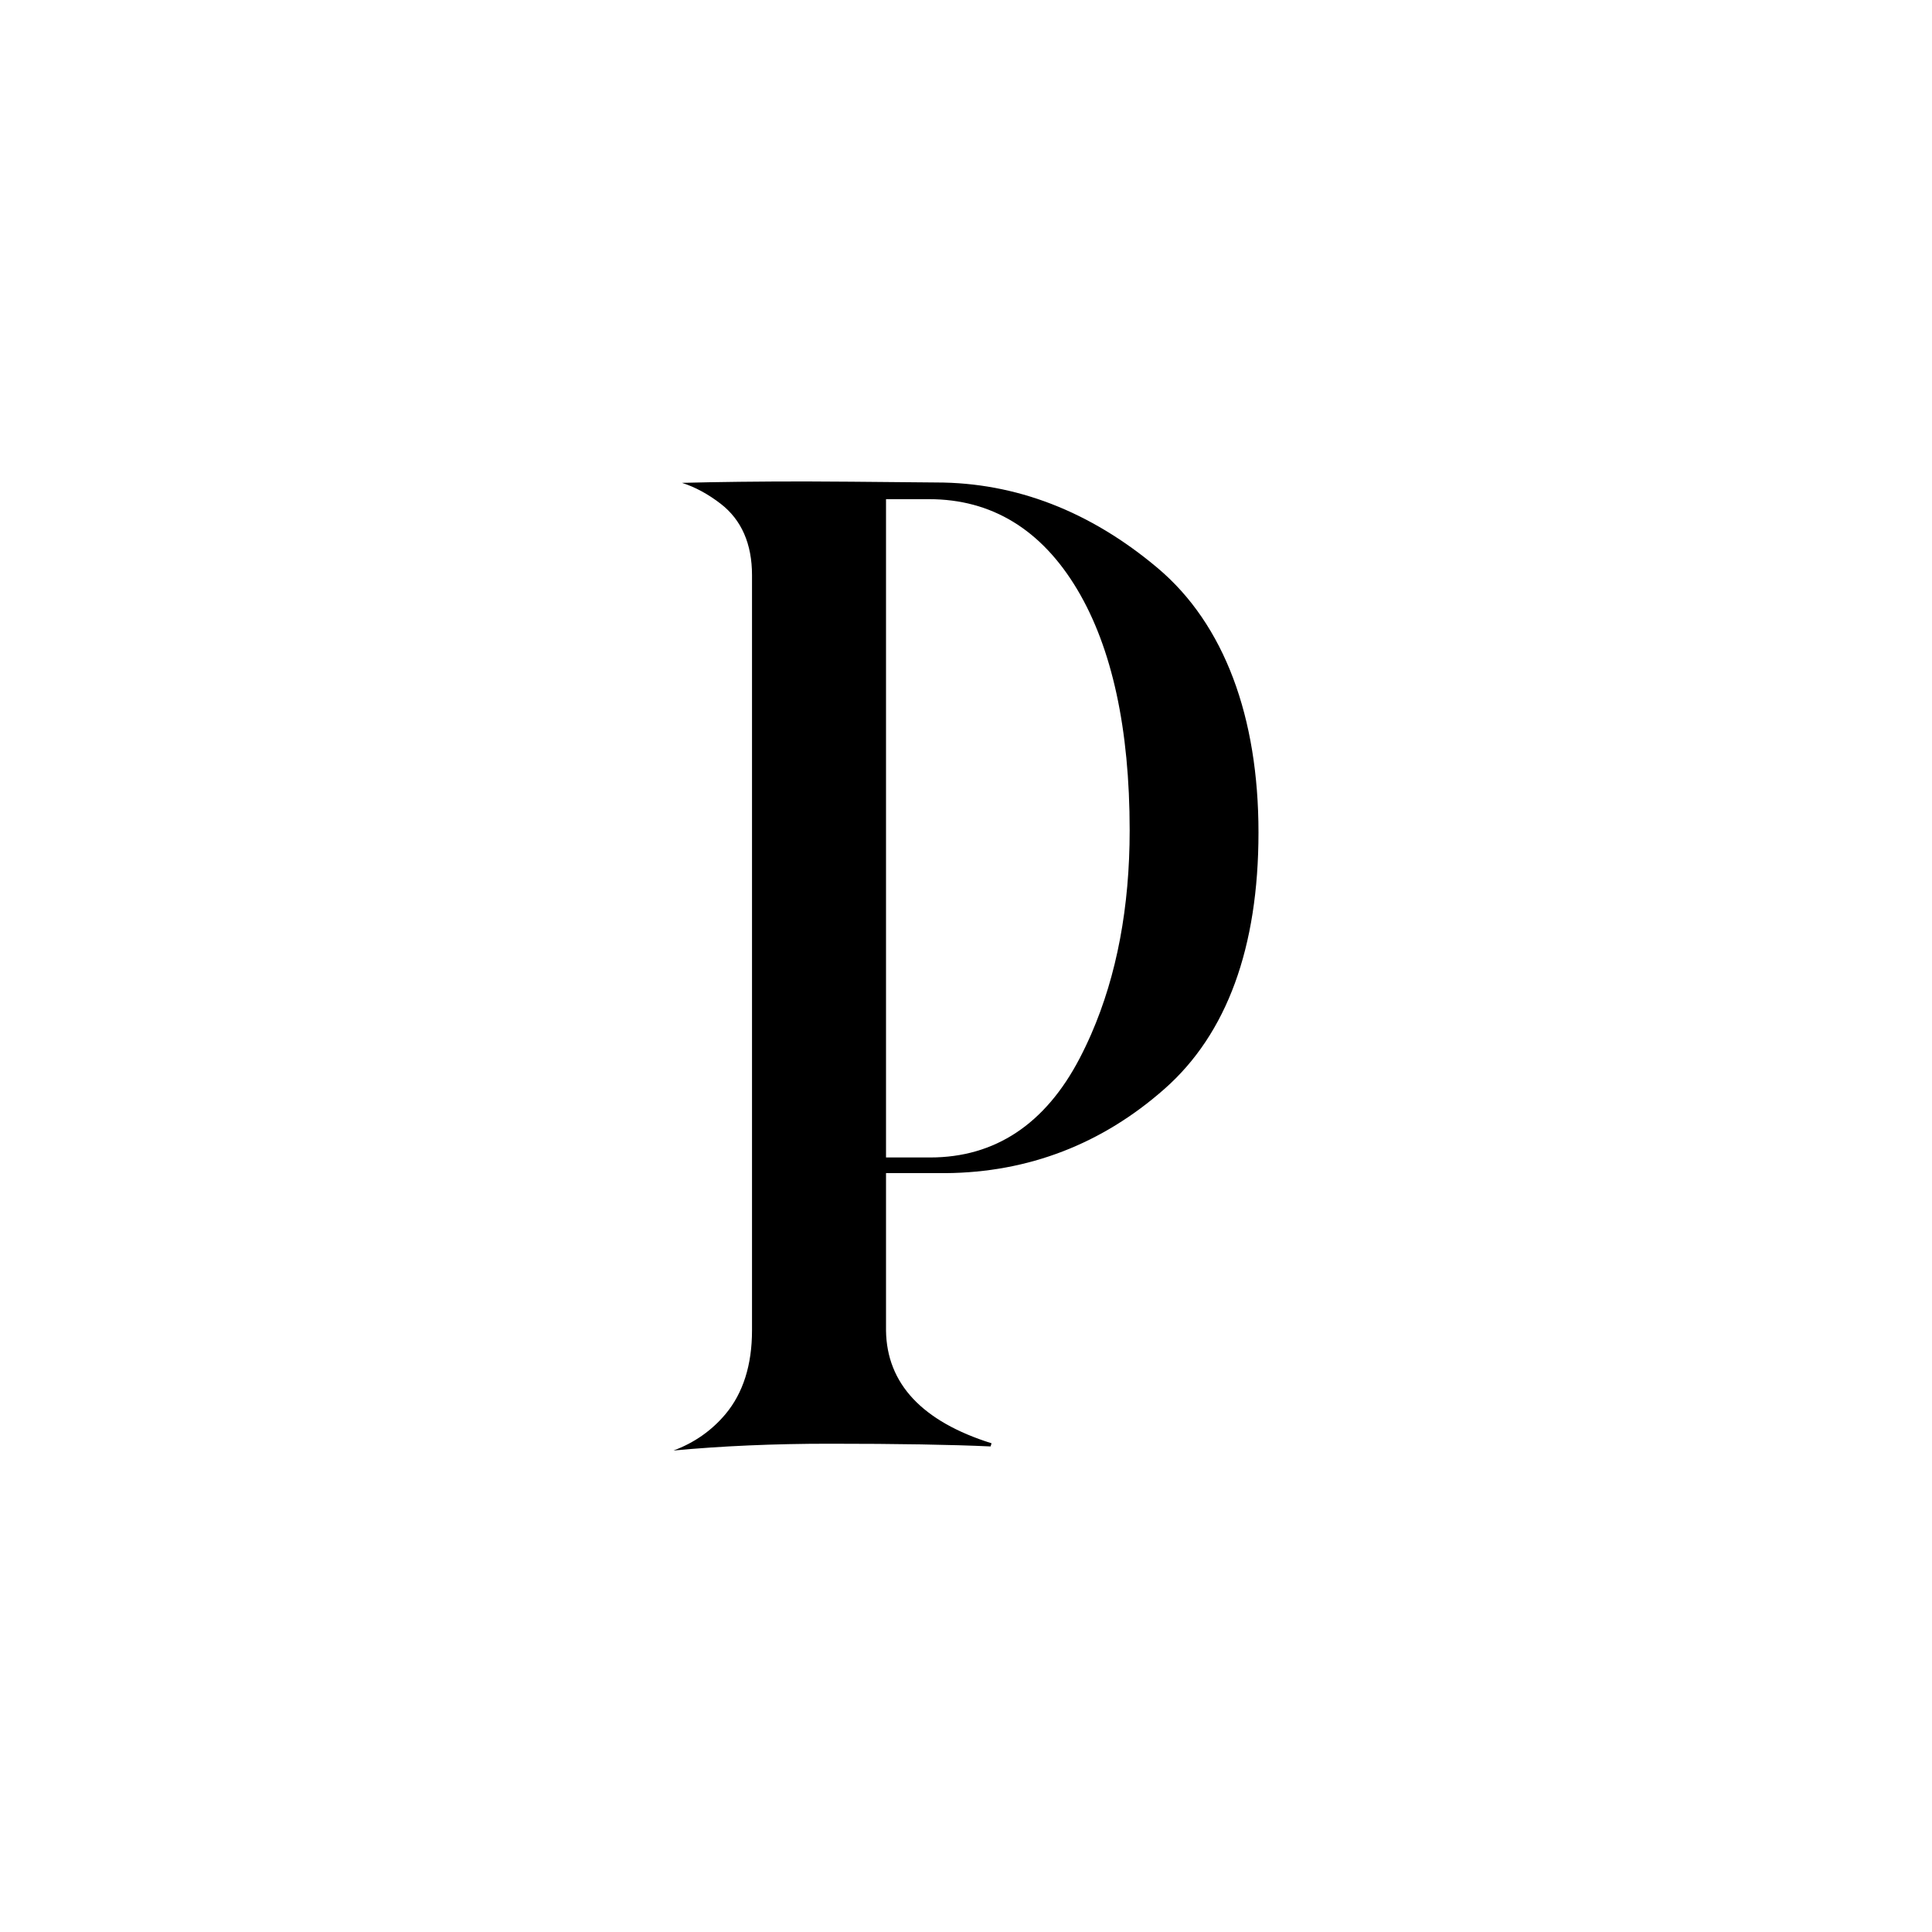 <svg viewBox="0 0 1080 1080" version="1.1" xmlns="http://www.w3.org/2000/svg" id="Layer_1">
  
  <path d="M647.15,317.55c-37.69-31.74-79.33-47.84-123.74-47.84-39.15-.38-63.48-.58-73.05-.58-26.09,0-49.27.27-69.13.79,7.33,2.33,14.59,6.25,21.7,11.74,11.58,8.97,17.45,22.39,17.45,39.88v422.18c0,19.3-4.99,35.04-14.84,46.8-7.77,9.24-17.51,16.05-29.04,20.33,26.87-2.52,56.12-3.8,87.09-3.8,38.17,0,68.46.51,90.16,1.52l.53-1.77c-38.75-12.15-58.59-33.33-58.99-63v-88.01h33.3c46.25-.37,87.47-16.24,122.48-47.18,34.79-30.74,52.43-78.94,52.43-143.27s-18.96-116.29-56.35-147.79ZM610.05,577.96c-2.03,4.67-4.21,9.23-6.53,13.68-19.19,36.76-47.31,55.39-83.56,55.39h-24.67v-367.99h24.09c34.97,0,62.84,17,82.83,50.52,19.43,32.59,29.28,77.88,29.28,134.63,0,42.87-7.2,81.06-21.44,113.77Z"></path>
</svg>